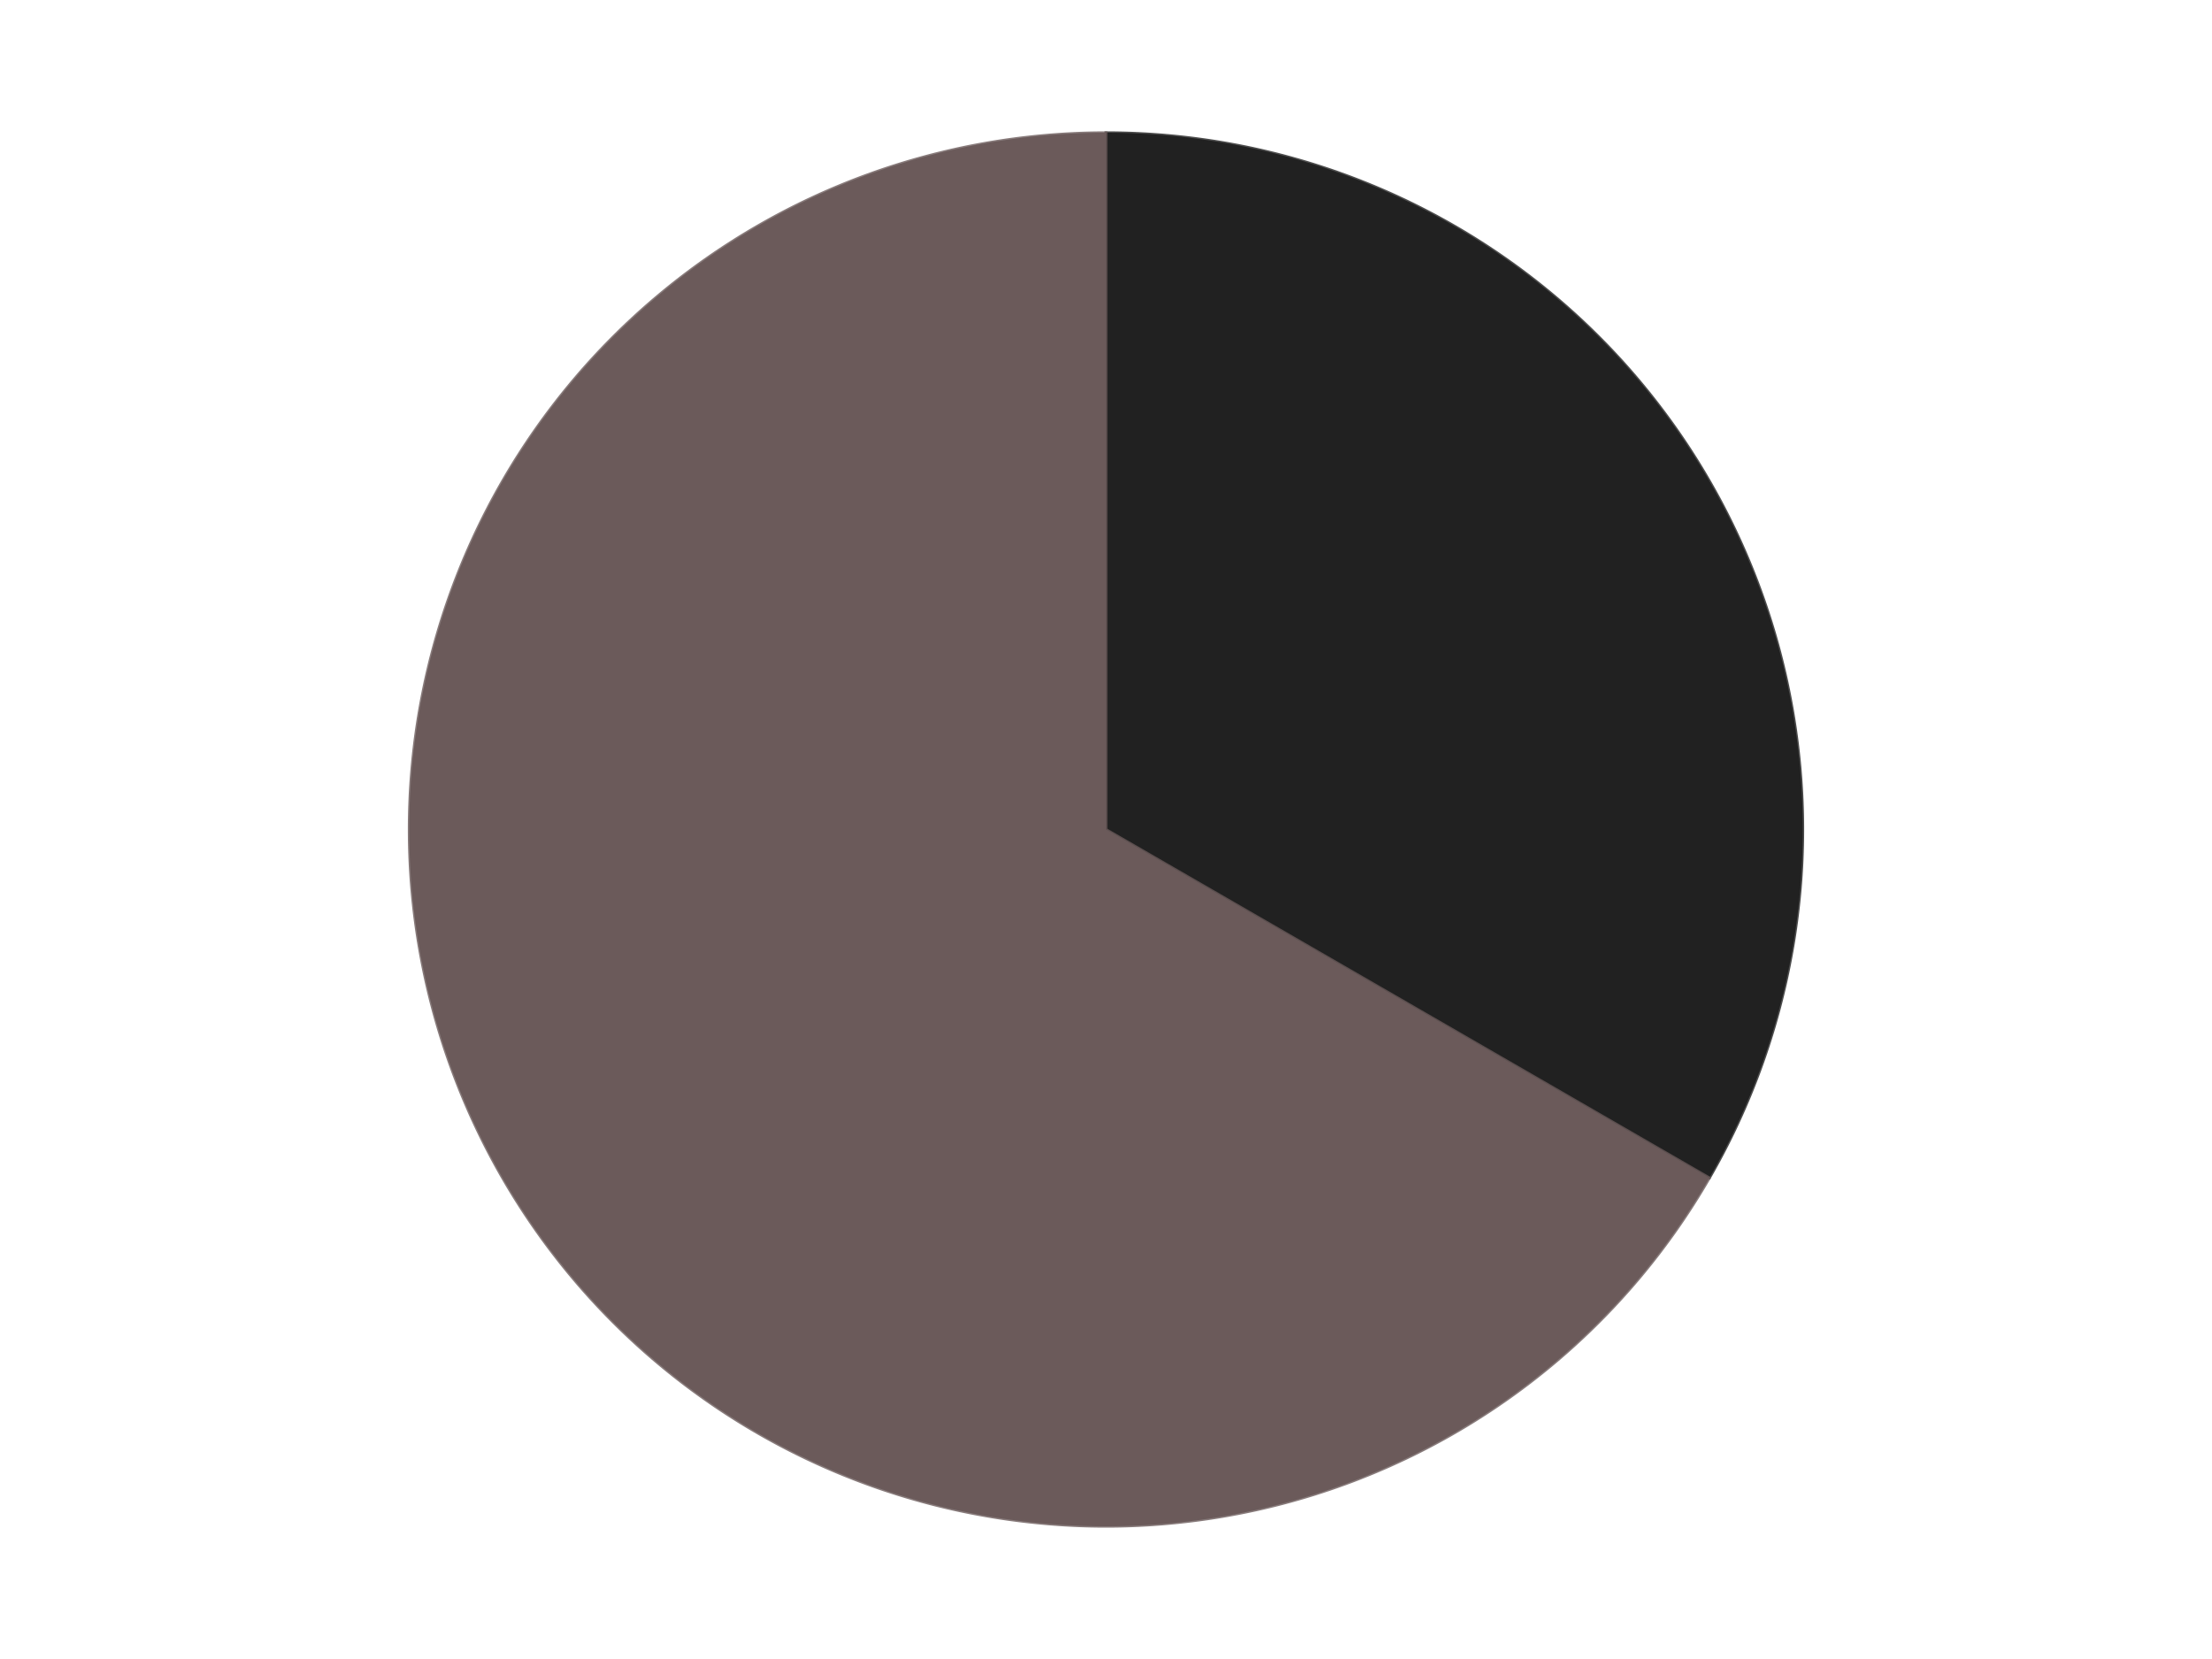 <?xml version='1.0' encoding='utf-8'?>
<svg xmlns="http://www.w3.org/2000/svg" xmlns:xlink="http://www.w3.org/1999/xlink" id="chart-4a3fcad8-81b5-4266-b40d-f51c96a38868" class="pygal-chart" viewBox="0 0 800 600"><!--Generated with pygal 3.0.4 (lxml) ©Kozea 2012-2016 on 2024-07-06--><!--http://pygal.org--><!--http://github.com/Kozea/pygal--><defs><style type="text/css">#chart-4a3fcad8-81b5-4266-b40d-f51c96a38868{-webkit-user-select:none;-webkit-font-smoothing:antialiased;font-family:Consolas,"Liberation Mono",Menlo,Courier,monospace}#chart-4a3fcad8-81b5-4266-b40d-f51c96a38868 .title{font-family:Consolas,"Liberation Mono",Menlo,Courier,monospace;font-size:16px}#chart-4a3fcad8-81b5-4266-b40d-f51c96a38868 .legends .legend text{font-family:Consolas,"Liberation Mono",Menlo,Courier,monospace;font-size:14px}#chart-4a3fcad8-81b5-4266-b40d-f51c96a38868 .axis text{font-family:Consolas,"Liberation Mono",Menlo,Courier,monospace;font-size:10px}#chart-4a3fcad8-81b5-4266-b40d-f51c96a38868 .axis text.major{font-family:Consolas,"Liberation Mono",Menlo,Courier,monospace;font-size:10px}#chart-4a3fcad8-81b5-4266-b40d-f51c96a38868 .text-overlay text.value{font-family:Consolas,"Liberation Mono",Menlo,Courier,monospace;font-size:16px}#chart-4a3fcad8-81b5-4266-b40d-f51c96a38868 .text-overlay text.label{font-family:Consolas,"Liberation Mono",Menlo,Courier,monospace;font-size:10px}#chart-4a3fcad8-81b5-4266-b40d-f51c96a38868 .tooltip{font-family:Consolas,"Liberation Mono",Menlo,Courier,monospace;font-size:14px}#chart-4a3fcad8-81b5-4266-b40d-f51c96a38868 text.no_data{font-family:Consolas,"Liberation Mono",Menlo,Courier,monospace;font-size:64px}
#chart-4a3fcad8-81b5-4266-b40d-f51c96a38868{background-color:transparent}#chart-4a3fcad8-81b5-4266-b40d-f51c96a38868 path,#chart-4a3fcad8-81b5-4266-b40d-f51c96a38868 line,#chart-4a3fcad8-81b5-4266-b40d-f51c96a38868 rect,#chart-4a3fcad8-81b5-4266-b40d-f51c96a38868 circle{-webkit-transition:150ms;-moz-transition:150ms;transition:150ms}#chart-4a3fcad8-81b5-4266-b40d-f51c96a38868 .graph &gt; .background{fill:transparent}#chart-4a3fcad8-81b5-4266-b40d-f51c96a38868 .plot &gt; .background{fill:transparent}#chart-4a3fcad8-81b5-4266-b40d-f51c96a38868 .graph{fill:rgba(0,0,0,.87)}#chart-4a3fcad8-81b5-4266-b40d-f51c96a38868 text.no_data{fill:rgba(0,0,0,1)}#chart-4a3fcad8-81b5-4266-b40d-f51c96a38868 .title{fill:rgba(0,0,0,1)}#chart-4a3fcad8-81b5-4266-b40d-f51c96a38868 .legends .legend text{fill:rgba(0,0,0,.87)}#chart-4a3fcad8-81b5-4266-b40d-f51c96a38868 .legends .legend:hover text{fill:rgba(0,0,0,1)}#chart-4a3fcad8-81b5-4266-b40d-f51c96a38868 .axis .line{stroke:rgba(0,0,0,1)}#chart-4a3fcad8-81b5-4266-b40d-f51c96a38868 .axis .guide.line{stroke:rgba(0,0,0,.54)}#chart-4a3fcad8-81b5-4266-b40d-f51c96a38868 .axis .major.line{stroke:rgba(0,0,0,.87)}#chart-4a3fcad8-81b5-4266-b40d-f51c96a38868 .axis text.major{fill:rgba(0,0,0,1)}#chart-4a3fcad8-81b5-4266-b40d-f51c96a38868 .axis.y .guides:hover .guide.line,#chart-4a3fcad8-81b5-4266-b40d-f51c96a38868 .line-graph .axis.x .guides:hover .guide.line,#chart-4a3fcad8-81b5-4266-b40d-f51c96a38868 .stackedline-graph .axis.x .guides:hover .guide.line,#chart-4a3fcad8-81b5-4266-b40d-f51c96a38868 .xy-graph .axis.x .guides:hover .guide.line{stroke:rgba(0,0,0,1)}#chart-4a3fcad8-81b5-4266-b40d-f51c96a38868 .axis .guides:hover text{fill:rgba(0,0,0,1)}#chart-4a3fcad8-81b5-4266-b40d-f51c96a38868 .reactive{fill-opacity:1.0;stroke-opacity:.8;stroke-width:1}#chart-4a3fcad8-81b5-4266-b40d-f51c96a38868 .ci{stroke:rgba(0,0,0,.87)}#chart-4a3fcad8-81b5-4266-b40d-f51c96a38868 .reactive.active,#chart-4a3fcad8-81b5-4266-b40d-f51c96a38868 .active .reactive{fill-opacity:0.6;stroke-opacity:.9;stroke-width:4}#chart-4a3fcad8-81b5-4266-b40d-f51c96a38868 .ci .reactive.active{stroke-width:1.5}#chart-4a3fcad8-81b5-4266-b40d-f51c96a38868 .series text{fill:rgba(0,0,0,1)}#chart-4a3fcad8-81b5-4266-b40d-f51c96a38868 .tooltip rect{fill:transparent;stroke:rgba(0,0,0,1);-webkit-transition:opacity 150ms;-moz-transition:opacity 150ms;transition:opacity 150ms}#chart-4a3fcad8-81b5-4266-b40d-f51c96a38868 .tooltip .label{fill:rgba(0,0,0,.87)}#chart-4a3fcad8-81b5-4266-b40d-f51c96a38868 .tooltip .label{fill:rgba(0,0,0,.87)}#chart-4a3fcad8-81b5-4266-b40d-f51c96a38868 .tooltip .legend{font-size:.8em;fill:rgba(0,0,0,.54)}#chart-4a3fcad8-81b5-4266-b40d-f51c96a38868 .tooltip .x_label{font-size:.6em;fill:rgba(0,0,0,1)}#chart-4a3fcad8-81b5-4266-b40d-f51c96a38868 .tooltip .xlink{font-size:.5em;text-decoration:underline}#chart-4a3fcad8-81b5-4266-b40d-f51c96a38868 .tooltip .value{font-size:1.5em}#chart-4a3fcad8-81b5-4266-b40d-f51c96a38868 .bound{font-size:.5em}#chart-4a3fcad8-81b5-4266-b40d-f51c96a38868 .max-value{font-size:.75em;fill:rgba(0,0,0,.54)}#chart-4a3fcad8-81b5-4266-b40d-f51c96a38868 .map-element{fill:transparent;stroke:rgba(0,0,0,.54) !important}#chart-4a3fcad8-81b5-4266-b40d-f51c96a38868 .map-element .reactive{fill-opacity:inherit;stroke-opacity:inherit}#chart-4a3fcad8-81b5-4266-b40d-f51c96a38868 .color-0,#chart-4a3fcad8-81b5-4266-b40d-f51c96a38868 .color-0 a:visited{stroke:#F44336;fill:#F44336}#chart-4a3fcad8-81b5-4266-b40d-f51c96a38868 .color-1,#chart-4a3fcad8-81b5-4266-b40d-f51c96a38868 .color-1 a:visited{stroke:#3F51B5;fill:#3F51B5}#chart-4a3fcad8-81b5-4266-b40d-f51c96a38868 .text-overlay .color-0 text{fill:black}#chart-4a3fcad8-81b5-4266-b40d-f51c96a38868 .text-overlay .color-1 text{fill:black}
#chart-4a3fcad8-81b5-4266-b40d-f51c96a38868 text.no_data{text-anchor:middle}#chart-4a3fcad8-81b5-4266-b40d-f51c96a38868 .guide.line{fill:none}#chart-4a3fcad8-81b5-4266-b40d-f51c96a38868 .centered{text-anchor:middle}#chart-4a3fcad8-81b5-4266-b40d-f51c96a38868 .title{text-anchor:middle}#chart-4a3fcad8-81b5-4266-b40d-f51c96a38868 .legends .legend text{fill-opacity:1}#chart-4a3fcad8-81b5-4266-b40d-f51c96a38868 .axis.x text{text-anchor:middle}#chart-4a3fcad8-81b5-4266-b40d-f51c96a38868 .axis.x:not(.web) text[transform]{text-anchor:start}#chart-4a3fcad8-81b5-4266-b40d-f51c96a38868 .axis.x:not(.web) text[transform].backwards{text-anchor:end}#chart-4a3fcad8-81b5-4266-b40d-f51c96a38868 .axis.y text{text-anchor:end}#chart-4a3fcad8-81b5-4266-b40d-f51c96a38868 .axis.y text[transform].backwards{text-anchor:start}#chart-4a3fcad8-81b5-4266-b40d-f51c96a38868 .axis.y2 text{text-anchor:start}#chart-4a3fcad8-81b5-4266-b40d-f51c96a38868 .axis.y2 text[transform].backwards{text-anchor:end}#chart-4a3fcad8-81b5-4266-b40d-f51c96a38868 .axis .guide.line{stroke-dasharray:4,4;stroke:black}#chart-4a3fcad8-81b5-4266-b40d-f51c96a38868 .axis .major.guide.line{stroke-dasharray:6,6;stroke:black}#chart-4a3fcad8-81b5-4266-b40d-f51c96a38868 .horizontal .axis.y .guide.line,#chart-4a3fcad8-81b5-4266-b40d-f51c96a38868 .horizontal .axis.y2 .guide.line,#chart-4a3fcad8-81b5-4266-b40d-f51c96a38868 .vertical .axis.x .guide.line{opacity:0}#chart-4a3fcad8-81b5-4266-b40d-f51c96a38868 .horizontal .axis.always_show .guide.line,#chart-4a3fcad8-81b5-4266-b40d-f51c96a38868 .vertical .axis.always_show .guide.line{opacity:1 !important}#chart-4a3fcad8-81b5-4266-b40d-f51c96a38868 .axis.y .guides:hover .guide.line,#chart-4a3fcad8-81b5-4266-b40d-f51c96a38868 .axis.y2 .guides:hover .guide.line,#chart-4a3fcad8-81b5-4266-b40d-f51c96a38868 .axis.x .guides:hover .guide.line{opacity:1}#chart-4a3fcad8-81b5-4266-b40d-f51c96a38868 .axis .guides:hover text{opacity:1}#chart-4a3fcad8-81b5-4266-b40d-f51c96a38868 .nofill{fill:none}#chart-4a3fcad8-81b5-4266-b40d-f51c96a38868 .subtle-fill{fill-opacity:.2}#chart-4a3fcad8-81b5-4266-b40d-f51c96a38868 .dot{stroke-width:1px;fill-opacity:1;stroke-opacity:1}#chart-4a3fcad8-81b5-4266-b40d-f51c96a38868 .dot.active{stroke-width:5px}#chart-4a3fcad8-81b5-4266-b40d-f51c96a38868 .dot.negative{fill:transparent}#chart-4a3fcad8-81b5-4266-b40d-f51c96a38868 text,#chart-4a3fcad8-81b5-4266-b40d-f51c96a38868 tspan{stroke:none !important}#chart-4a3fcad8-81b5-4266-b40d-f51c96a38868 .series text.active{opacity:1}#chart-4a3fcad8-81b5-4266-b40d-f51c96a38868 .tooltip rect{fill-opacity:.95;stroke-width:.5}#chart-4a3fcad8-81b5-4266-b40d-f51c96a38868 .tooltip text{fill-opacity:1}#chart-4a3fcad8-81b5-4266-b40d-f51c96a38868 .showable{visibility:hidden}#chart-4a3fcad8-81b5-4266-b40d-f51c96a38868 .showable.shown{visibility:visible}#chart-4a3fcad8-81b5-4266-b40d-f51c96a38868 .gauge-background{fill:rgba(229,229,229,1);stroke:none}#chart-4a3fcad8-81b5-4266-b40d-f51c96a38868 .bg-lines{stroke:transparent;stroke-width:2px}</style><script type="text/javascript">window.pygal = window.pygal || {};window.pygal.config = window.pygal.config || {};window.pygal.config['4a3fcad8-81b5-4266-b40d-f51c96a38868'] = {"allow_interruptions": false, "box_mode": "extremes", "classes": ["pygal-chart"], "css": ["file://style.css", "file://graph.css"], "defs": [], "disable_xml_declaration": false, "dots_size": 2.5, "dynamic_print_values": false, "explicit_size": false, "fill": false, "force_uri_protocol": "https", "formatter": null, "half_pie": false, "height": 600, "include_x_axis": false, "inner_radius": 0, "interpolate": null, "interpolation_parameters": {}, "interpolation_precision": 250, "inverse_y_axis": false, "js": ["//kozea.github.io/pygal.js/2.0.x/pygal-tooltips.min.js"], "legend_at_bottom": false, "legend_at_bottom_columns": null, "legend_box_size": 12, "logarithmic": false, "margin": 20, "margin_bottom": null, "margin_left": null, "margin_right": null, "margin_top": null, "max_scale": 16, "min_scale": 4, "missing_value_fill_truncation": "x", "no_data_text": "No data", "no_prefix": false, "order_min": null, "pretty_print": false, "print_labels": false, "print_values": false, "print_values_position": "center", "print_zeroes": true, "range": null, "rounded_bars": null, "secondary_range": null, "show_dots": true, "show_legend": false, "show_minor_x_labels": true, "show_minor_y_labels": true, "show_only_major_dots": false, "show_x_guides": false, "show_x_labels": true, "show_y_guides": true, "show_y_labels": true, "spacing": 10, "stack_from_top": false, "strict": false, "stroke": true, "stroke_style": null, "style": {"background": "transparent", "ci_colors": [], "colors": ["#F44336", "#3F51B5", "#009688", "#FFC107", "#FF5722", "#9C27B0", "#03A9F4", "#8BC34A", "#FF9800", "#E91E63", "#2196F3", "#4CAF50", "#FFEB3B", "#673AB7", "#00BCD4", "#CDDC39", "#9E9E9E", "#607D8B"], "dot_opacity": "1", "font_family": "Consolas, \"Liberation Mono\", Menlo, Courier, monospace", "foreground": "rgba(0, 0, 0, .87)", "foreground_strong": "rgba(0, 0, 0, 1)", "foreground_subtle": "rgba(0, 0, 0, .54)", "guide_stroke_color": "black", "guide_stroke_dasharray": "4,4", "label_font_family": "Consolas, \"Liberation Mono\", Menlo, Courier, monospace", "label_font_size": 10, "legend_font_family": "Consolas, \"Liberation Mono\", Menlo, Courier, monospace", "legend_font_size": 14, "major_guide_stroke_color": "black", "major_guide_stroke_dasharray": "6,6", "major_label_font_family": "Consolas, \"Liberation Mono\", Menlo, Courier, monospace", "major_label_font_size": 10, "no_data_font_family": "Consolas, \"Liberation Mono\", Menlo, Courier, monospace", "no_data_font_size": 64, "opacity": "1.0", "opacity_hover": "0.6", "plot_background": "transparent", "stroke_opacity": ".8", "stroke_opacity_hover": ".9", "stroke_width": "1", "stroke_width_hover": "4", "title_font_family": "Consolas, \"Liberation Mono\", Menlo, Courier, monospace", "title_font_size": 16, "tooltip_font_family": "Consolas, \"Liberation Mono\", Menlo, Courier, monospace", "tooltip_font_size": 14, "transition": "150ms", "value_background": "rgba(229, 229, 229, 1)", "value_colors": [], "value_font_family": "Consolas, \"Liberation Mono\", Menlo, Courier, monospace", "value_font_size": 16, "value_label_font_family": "Consolas, \"Liberation Mono\", Menlo, Courier, monospace", "value_label_font_size": 10}, "title": null, "tooltip_border_radius": 0, "tooltip_fancy_mode": true, "truncate_label": null, "truncate_legend": null, "width": 800, "x_label_rotation": 0, "x_labels": null, "x_labels_major": null, "x_labels_major_count": null, "x_labels_major_every": null, "x_title": null, "xrange": null, "y_label_rotation": 0, "y_labels": null, "y_labels_major": null, "y_labels_major_count": null, "y_labels_major_every": null, "y_title": null, "zero": 0, "legends": ["Black", "Dark Gray"]}</script><script type="text/javascript" xlink:href="https://kozea.github.io/pygal.js/2.0.x/pygal-tooltips.min.js"/></defs><title>Pygal</title><g class="graph pie-graph vertical"><rect x="0" y="0" width="800" height="600" class="background"/><g transform="translate(20, 20)" class="plot"><rect x="0" y="0" width="760" height="560" class="background"/><g class="series serie-0 color-0"><g class="slices"><g class="slice" style="fill: #212121; stroke: #212121"><path d="M380 28 A252 252 0 0 1 598.238 406 L380 280 A0 0 0 0 0 380 280 z" class="slice reactive tooltip-trigger"/><desc class="value">2</desc><desc class="x centered">489.1192008768393</desc><desc class="y centered">217.0</desc></g></g></g><g class="series serie-1 color-1"><g class="slices"><g class="slice" style="fill: #6B5A5A; stroke: #6B5A5A"><path d="M598.238 406 A252 252 0 1 1 380 28 L380 280 A0 0 0 1 0 380 280 z" class="slice reactive tooltip-trigger"/><desc class="value">4</desc><desc class="x centered">270.8807991231608</desc><desc class="y centered">343.00000000000006</desc></g></g></g></g><g class="titles"/><g transform="translate(20, 20)" class="plot overlay"><g class="series serie-0 color-0"/><g class="series serie-1 color-1"/></g><g transform="translate(20, 20)" class="plot text-overlay"><g class="series serie-0 color-0"/><g class="series serie-1 color-1"/></g><g transform="translate(20, 20)" class="plot tooltip-overlay"><g transform="translate(0 0)" style="opacity: 0" class="tooltip"><rect rx="0" ry="0" width="0" height="0" class="tooltip-box"/><g class="text"/></g></g></g></svg>